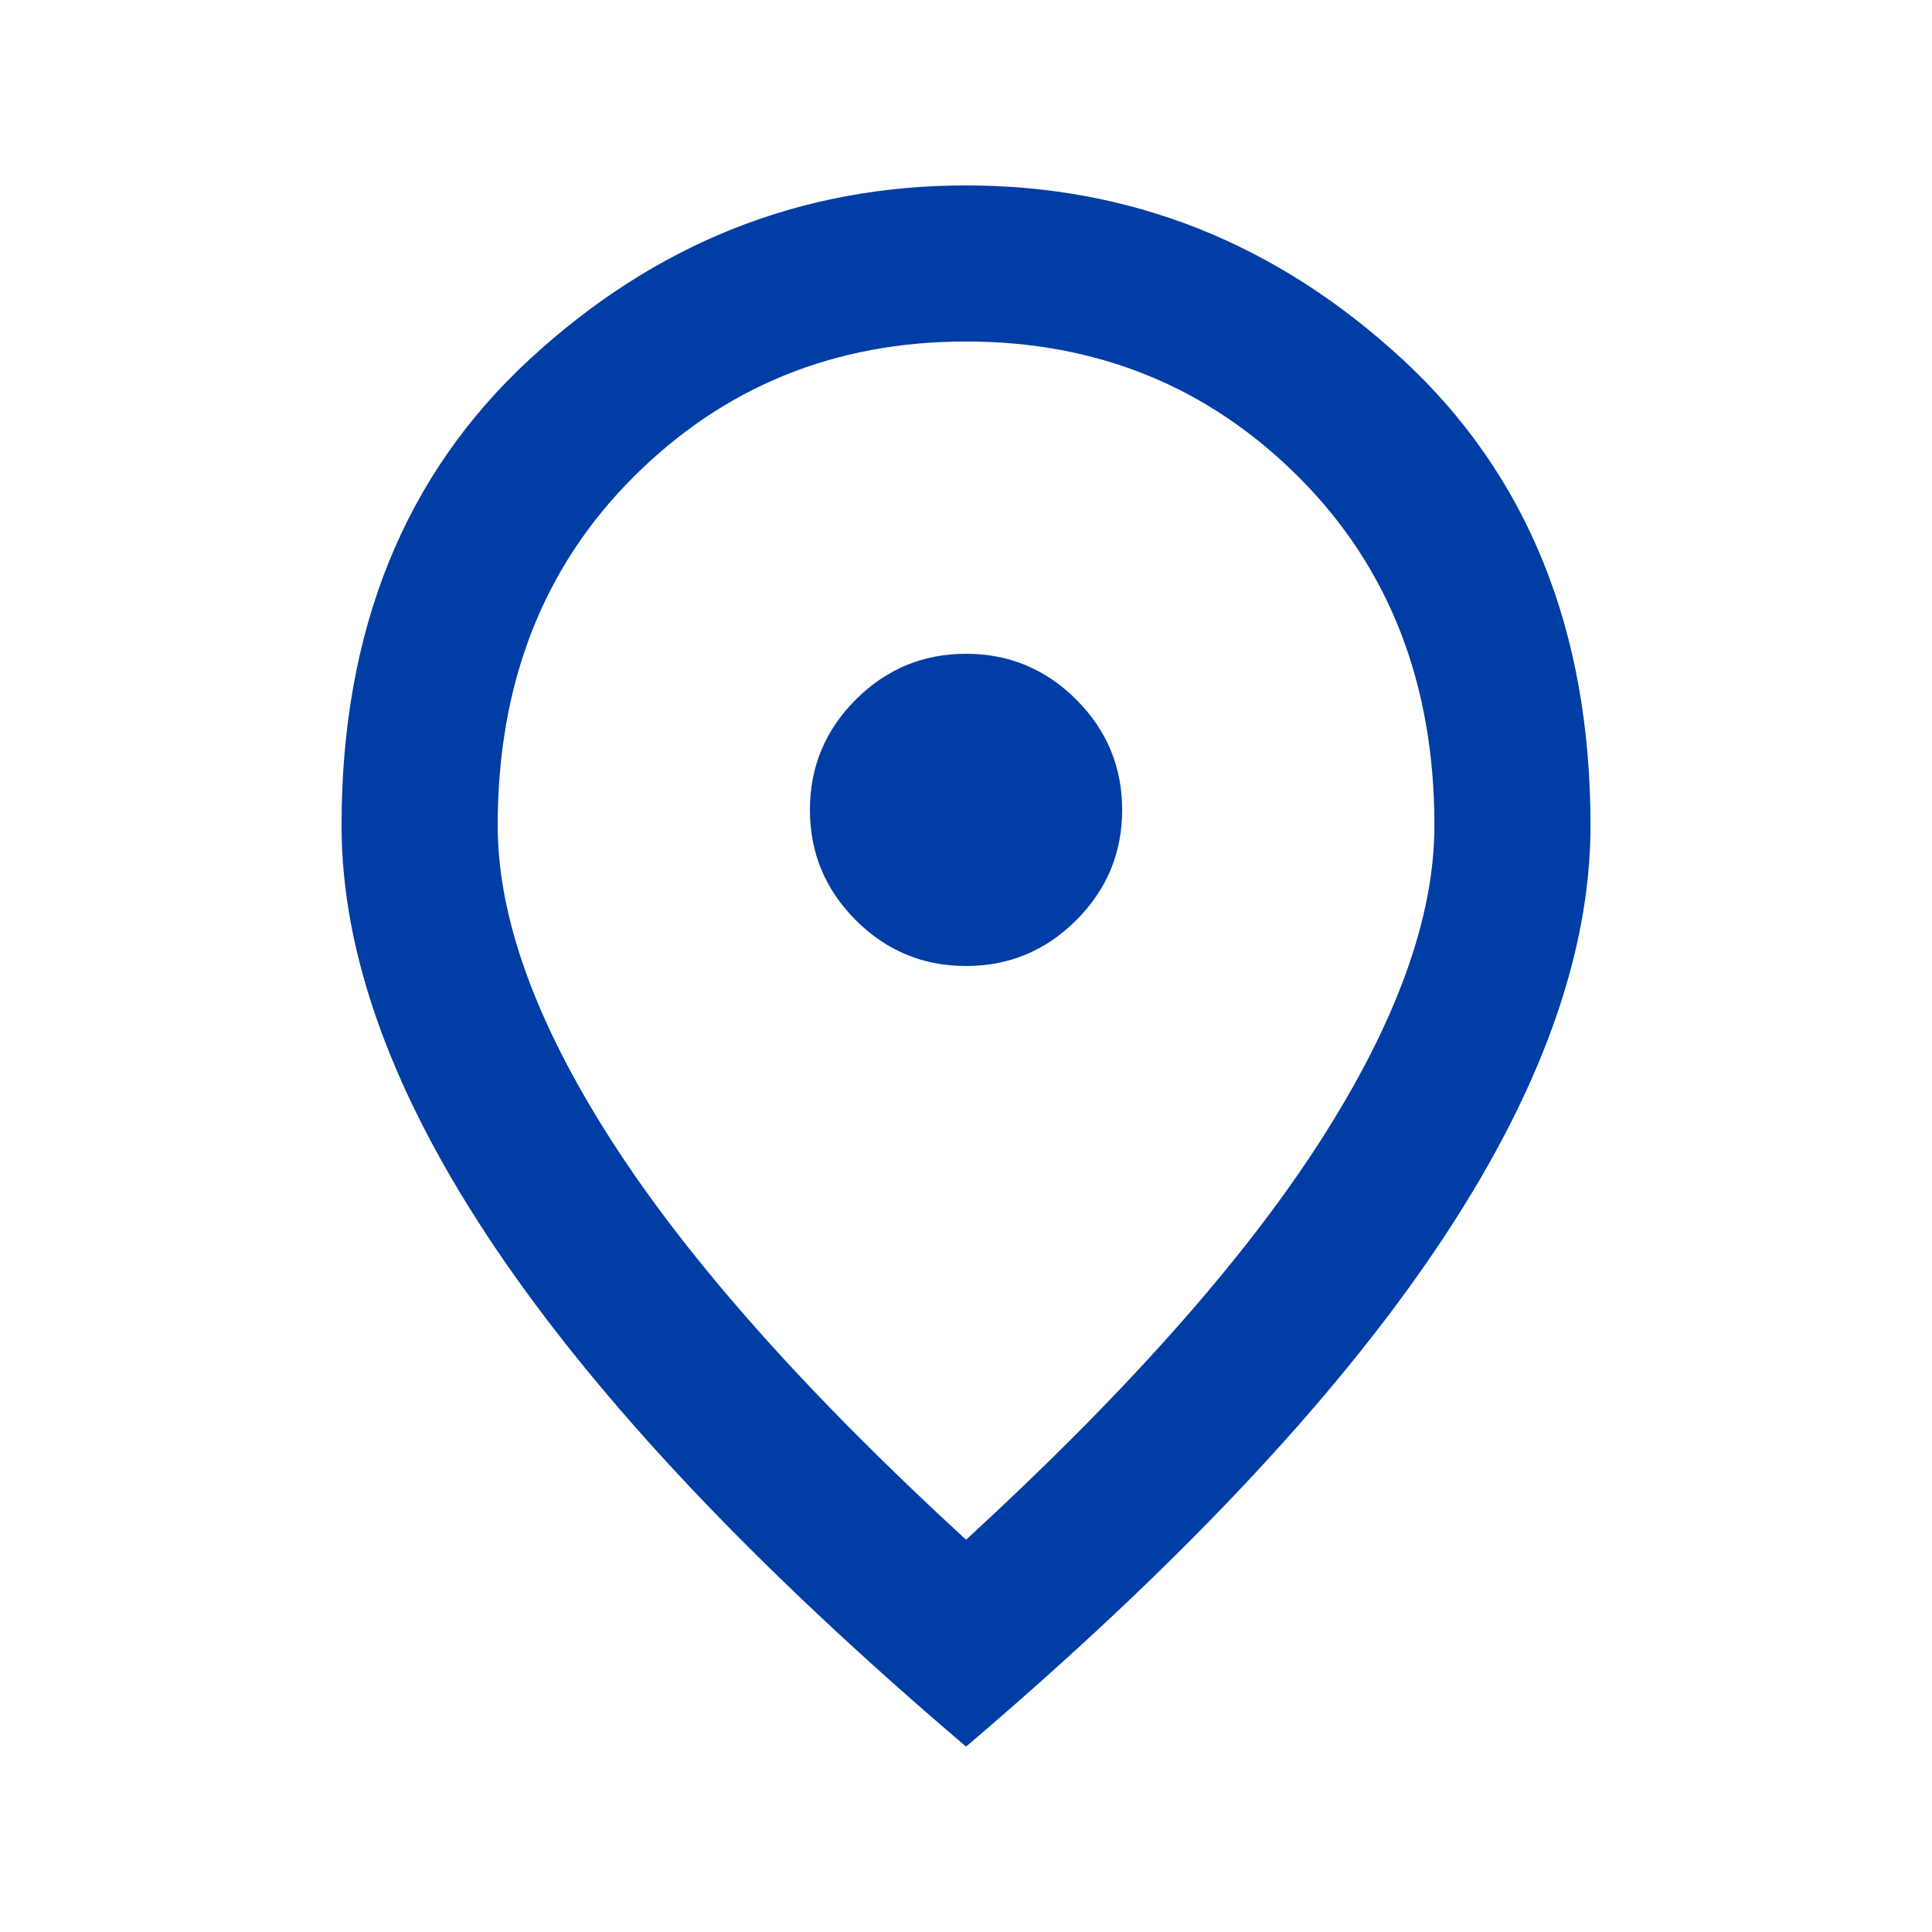 <svg width="33" height="33" viewBox="0 0 33 33" fill="none" xmlns="http://www.w3.org/2000/svg">
<path d="M16.501 16.5C17.234 16.5 17.862 16.239 18.384 15.717C18.906 15.194 19.167 14.567 19.167 13.833C19.167 13.1 18.906 12.472 18.384 11.95C17.862 11.428 17.234 11.167 16.501 11.167C15.767 11.167 15.139 11.428 14.617 11.95C14.095 12.472 13.834 13.1 13.834 13.833C13.834 14.567 14.095 15.194 14.617 15.717C15.139 16.239 15.767 16.5 16.501 16.5ZM16.501 26.3C19.212 23.811 21.223 21.55 22.534 19.517C23.845 17.483 24.501 15.678 24.501 14.1C24.501 11.678 23.728 9.695 22.184 8.15C20.64 6.606 18.745 5.833 16.501 5.833C14.256 5.833 12.362 6.606 10.817 8.15C9.273 9.695 8.501 11.678 8.501 14.1C8.501 15.678 9.156 17.483 10.467 19.517C11.778 21.55 13.79 23.811 16.501 26.3ZM16.501 29.833C12.923 26.789 10.251 23.961 8.484 21.35C6.717 18.739 5.834 16.322 5.834 14.1C5.834 10.767 6.906 8.111 9.051 6.133C11.195 4.156 13.678 3.167 16.501 3.167C19.323 3.167 21.806 4.156 23.951 6.133C26.095 8.111 27.167 10.767 27.167 14.1C27.167 16.322 26.284 18.739 24.517 21.35C22.751 23.961 20.078 26.789 16.501 29.833Z" fill="#003DA5"/>
</svg>
